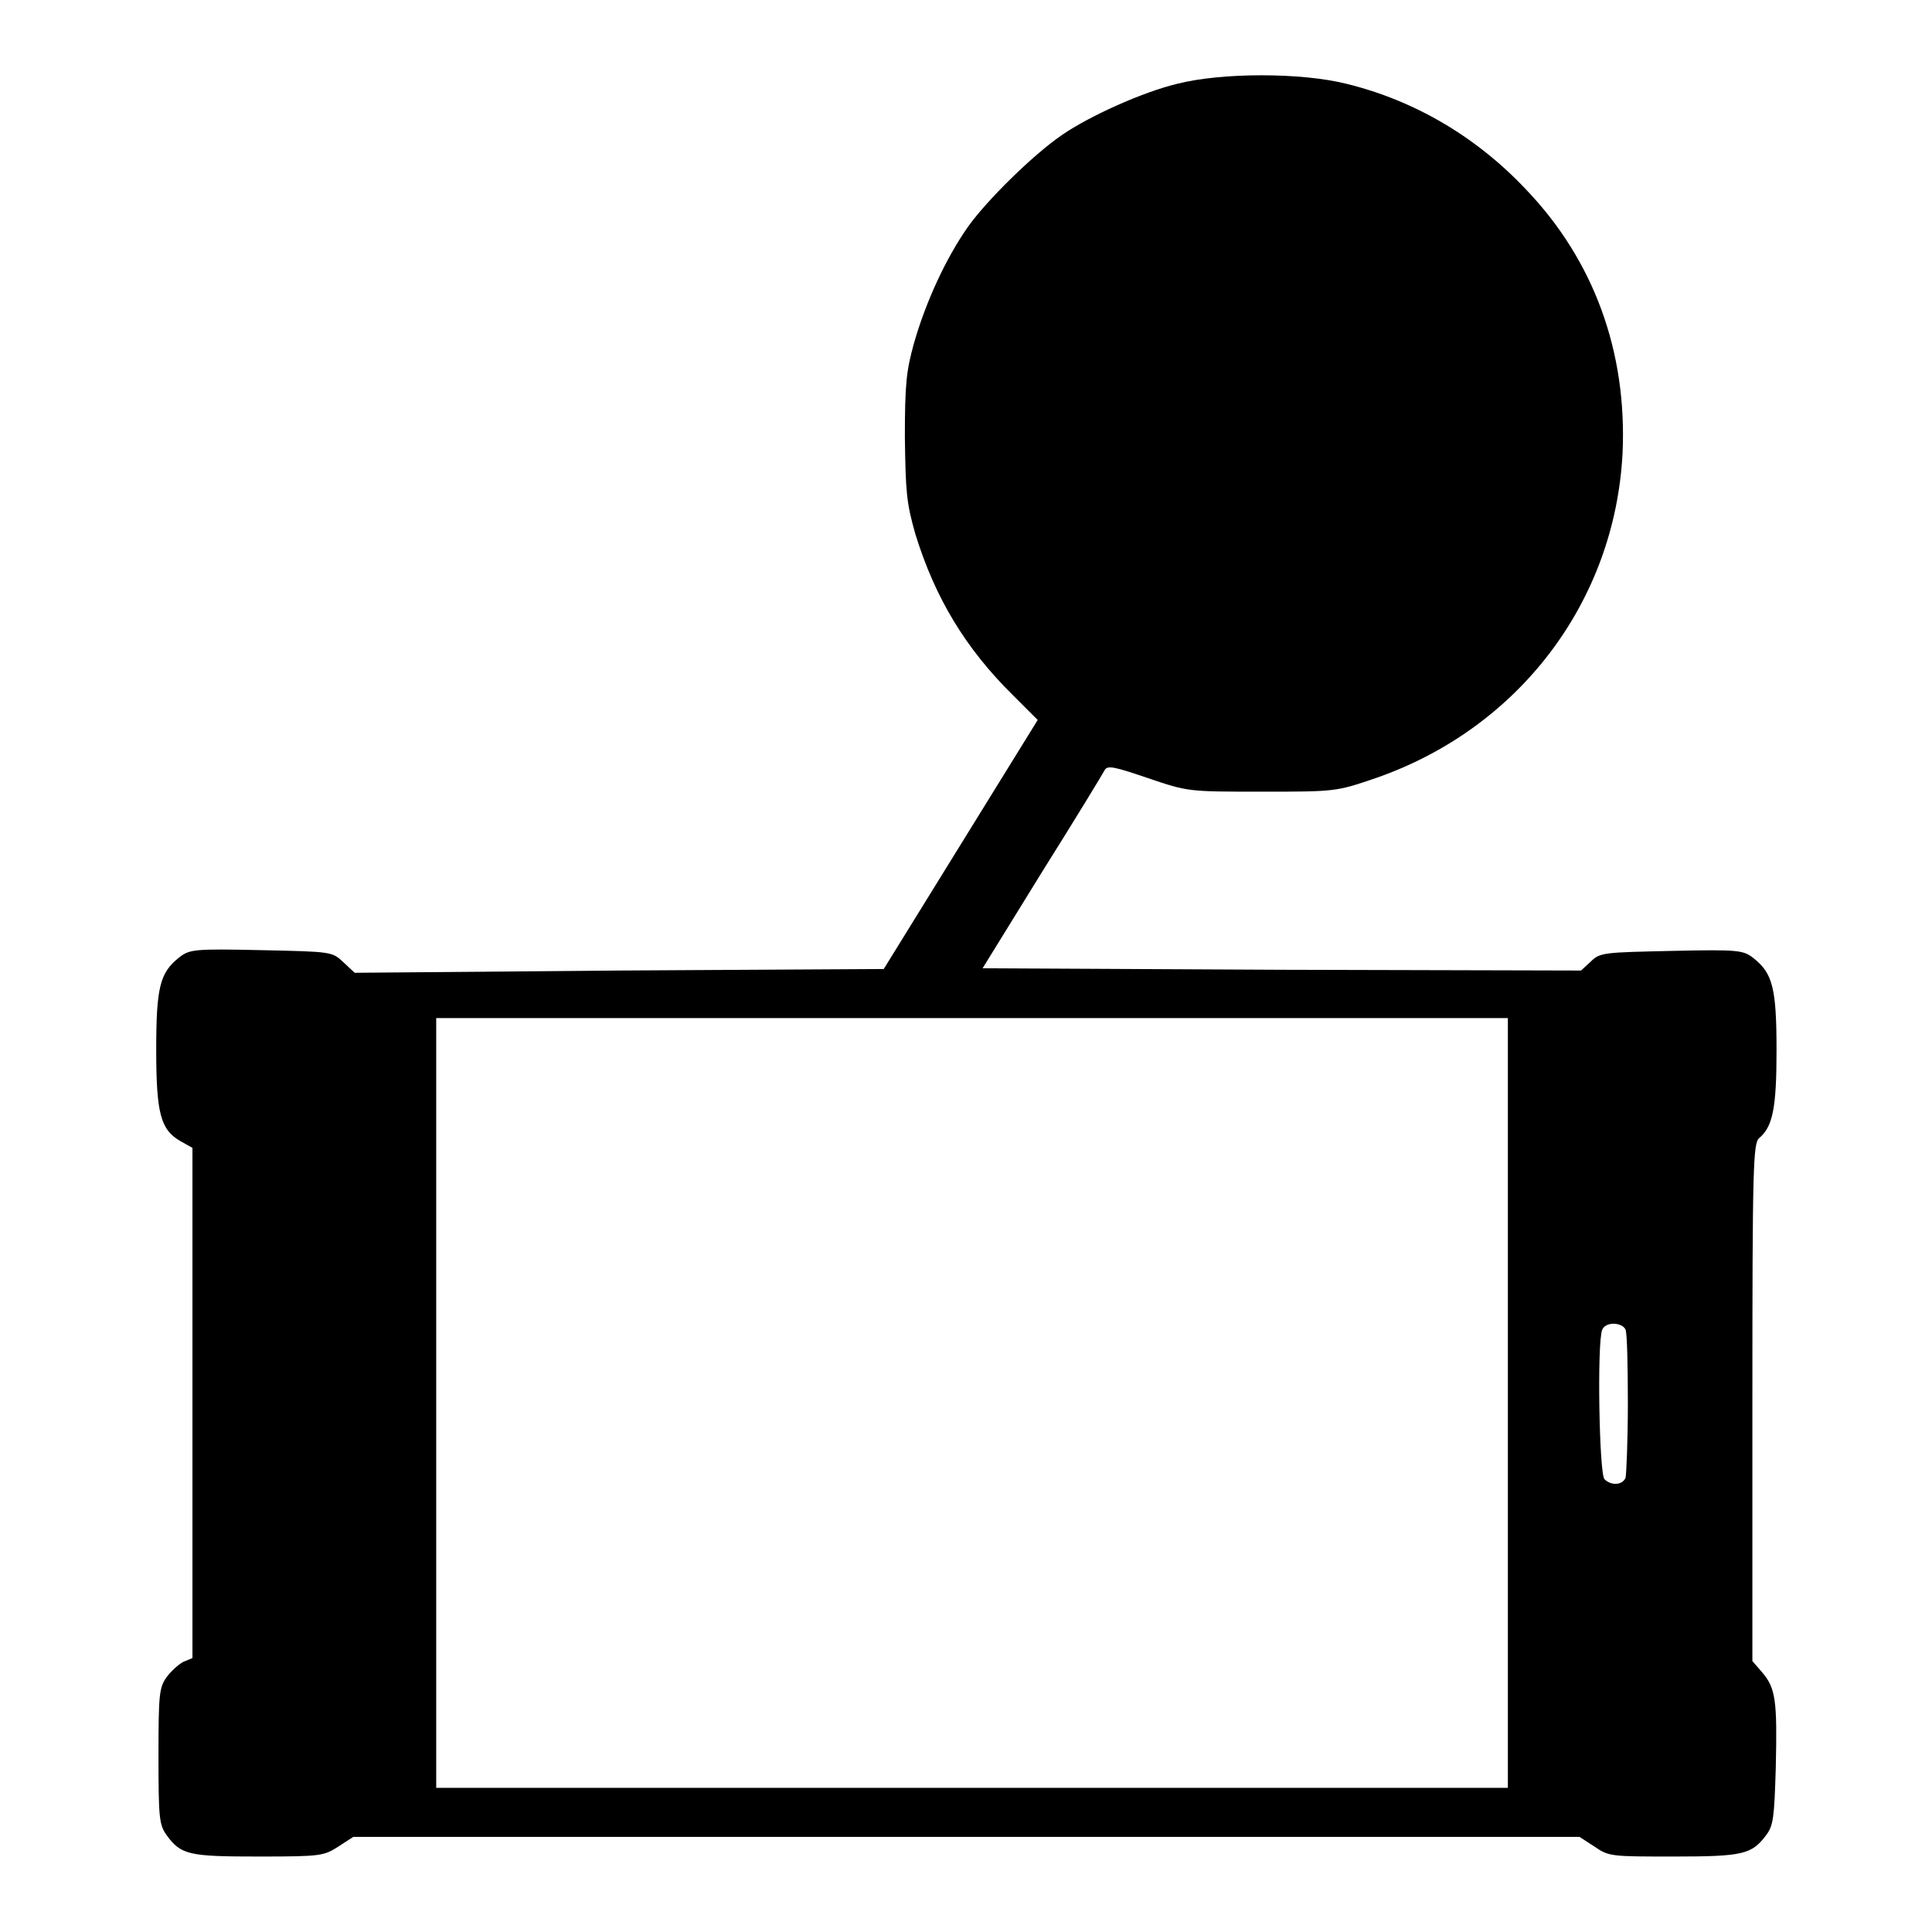 <?xml version="1.0" encoding="utf-8"?>
<!-- Svg Vector Icons : http://www.onlinewebfonts.com/icon -->
<!DOCTYPE svg PUBLIC "-//W3C//DTD SVG 1.1//EN" "http://www.w3.org/Graphics/SVG/1.1/DTD/svg11.dtd">
<svg version="1.1" xmlns="http://www.w3.org/2000/svg" xmlns:xlink="http://www.w3.org/1999/xlink" x="0px" y="0px" viewBox="0 0 256 256" enable-background="new 0 0 256 256" xml:space="preserve">
<g><g><g><path fill="#000000" d="M156,11.1c-4.6,1.1-11.7,4.3-15.3,6.8c-3.8,2.6-9.9,8.6-12.4,12.1c-2.9,4.1-5.6,9.9-7.2,15.5c-1,3.6-1.2,5.4-1.2,12.4c0.1,7.3,0.2,8.7,1.4,12.9c2.6,8.4,6.6,15.1,13,21.4l3.2,3.2l-10.2,16.5l-10.2,16.5L82,128.6l-35,0.3l-1.5-1.4c-1.5-1.4-1.5-1.4-10.9-1.6c-9-0.2-9.5-0.1-10.9,1c-2.5,2-3,3.9-3,12.2c0,8.5,0.6,10.6,3.2,12.1l1.6,0.9v33.8v33.8l-1.2,0.5c-0.6,0.3-1.6,1.2-2.2,2c-1,1.4-1.1,2.2-1.1,10.5s0.1,9.1,1.1,10.5c1.9,2.6,3,2.8,12.2,2.8c8.3,0,8.6-0.1,10.5-1.3l2-1.3H128h81.3l2,1.3c1.9,1.3,2.2,1.3,10.5,1.3c9.2,0,10.3-0.3,12.2-2.8c1-1.3,1.1-2.4,1.3-9c0.2-8.8,0-10.5-1.8-12.6l-1.3-1.5v-34.3c0-31.3,0.1-34.3,0.9-35c1.8-1.5,2.3-4,2.3-11.6c0-8.2-0.5-10.2-3-12.2c-1.4-1.1-1.9-1.2-10.9-1c-8.9,0.2-9.5,0.2-10.7,1.4l-1.3,1.2l-39.7-0.1l-39.6-0.2l7.9-12.8c4.4-7,8.1-13.1,8.3-13.5c0.4-0.6,1.3-0.4,5.7,1.1c5.3,1.8,5.3,1.8,15.1,1.8s9.8,0,15.1-1.8C201.3,96.5,214,79.7,215,60c0.6-13.4-3.8-25.5-12.8-34.9c-6.6-7-14.8-11.8-23.8-14C172.4,9.6,161.9,9.6,156,11.1z M199.8,185.9v51h-71h-71v-51v-51h71h71V185.9z M215.4,176.2c0.2,0.5,0.3,4.8,0.3,9.8c0,4.9-0.2,9.3-0.3,9.8c-0.4,1-1.9,1.1-2.8,0.2c-0.7-0.7-1-18.1-0.3-19.8c0.2-0.5,0.8-0.8,1.5-0.8S215.2,175.7,215.4,176.2z"/></g></g></g>
</svg>